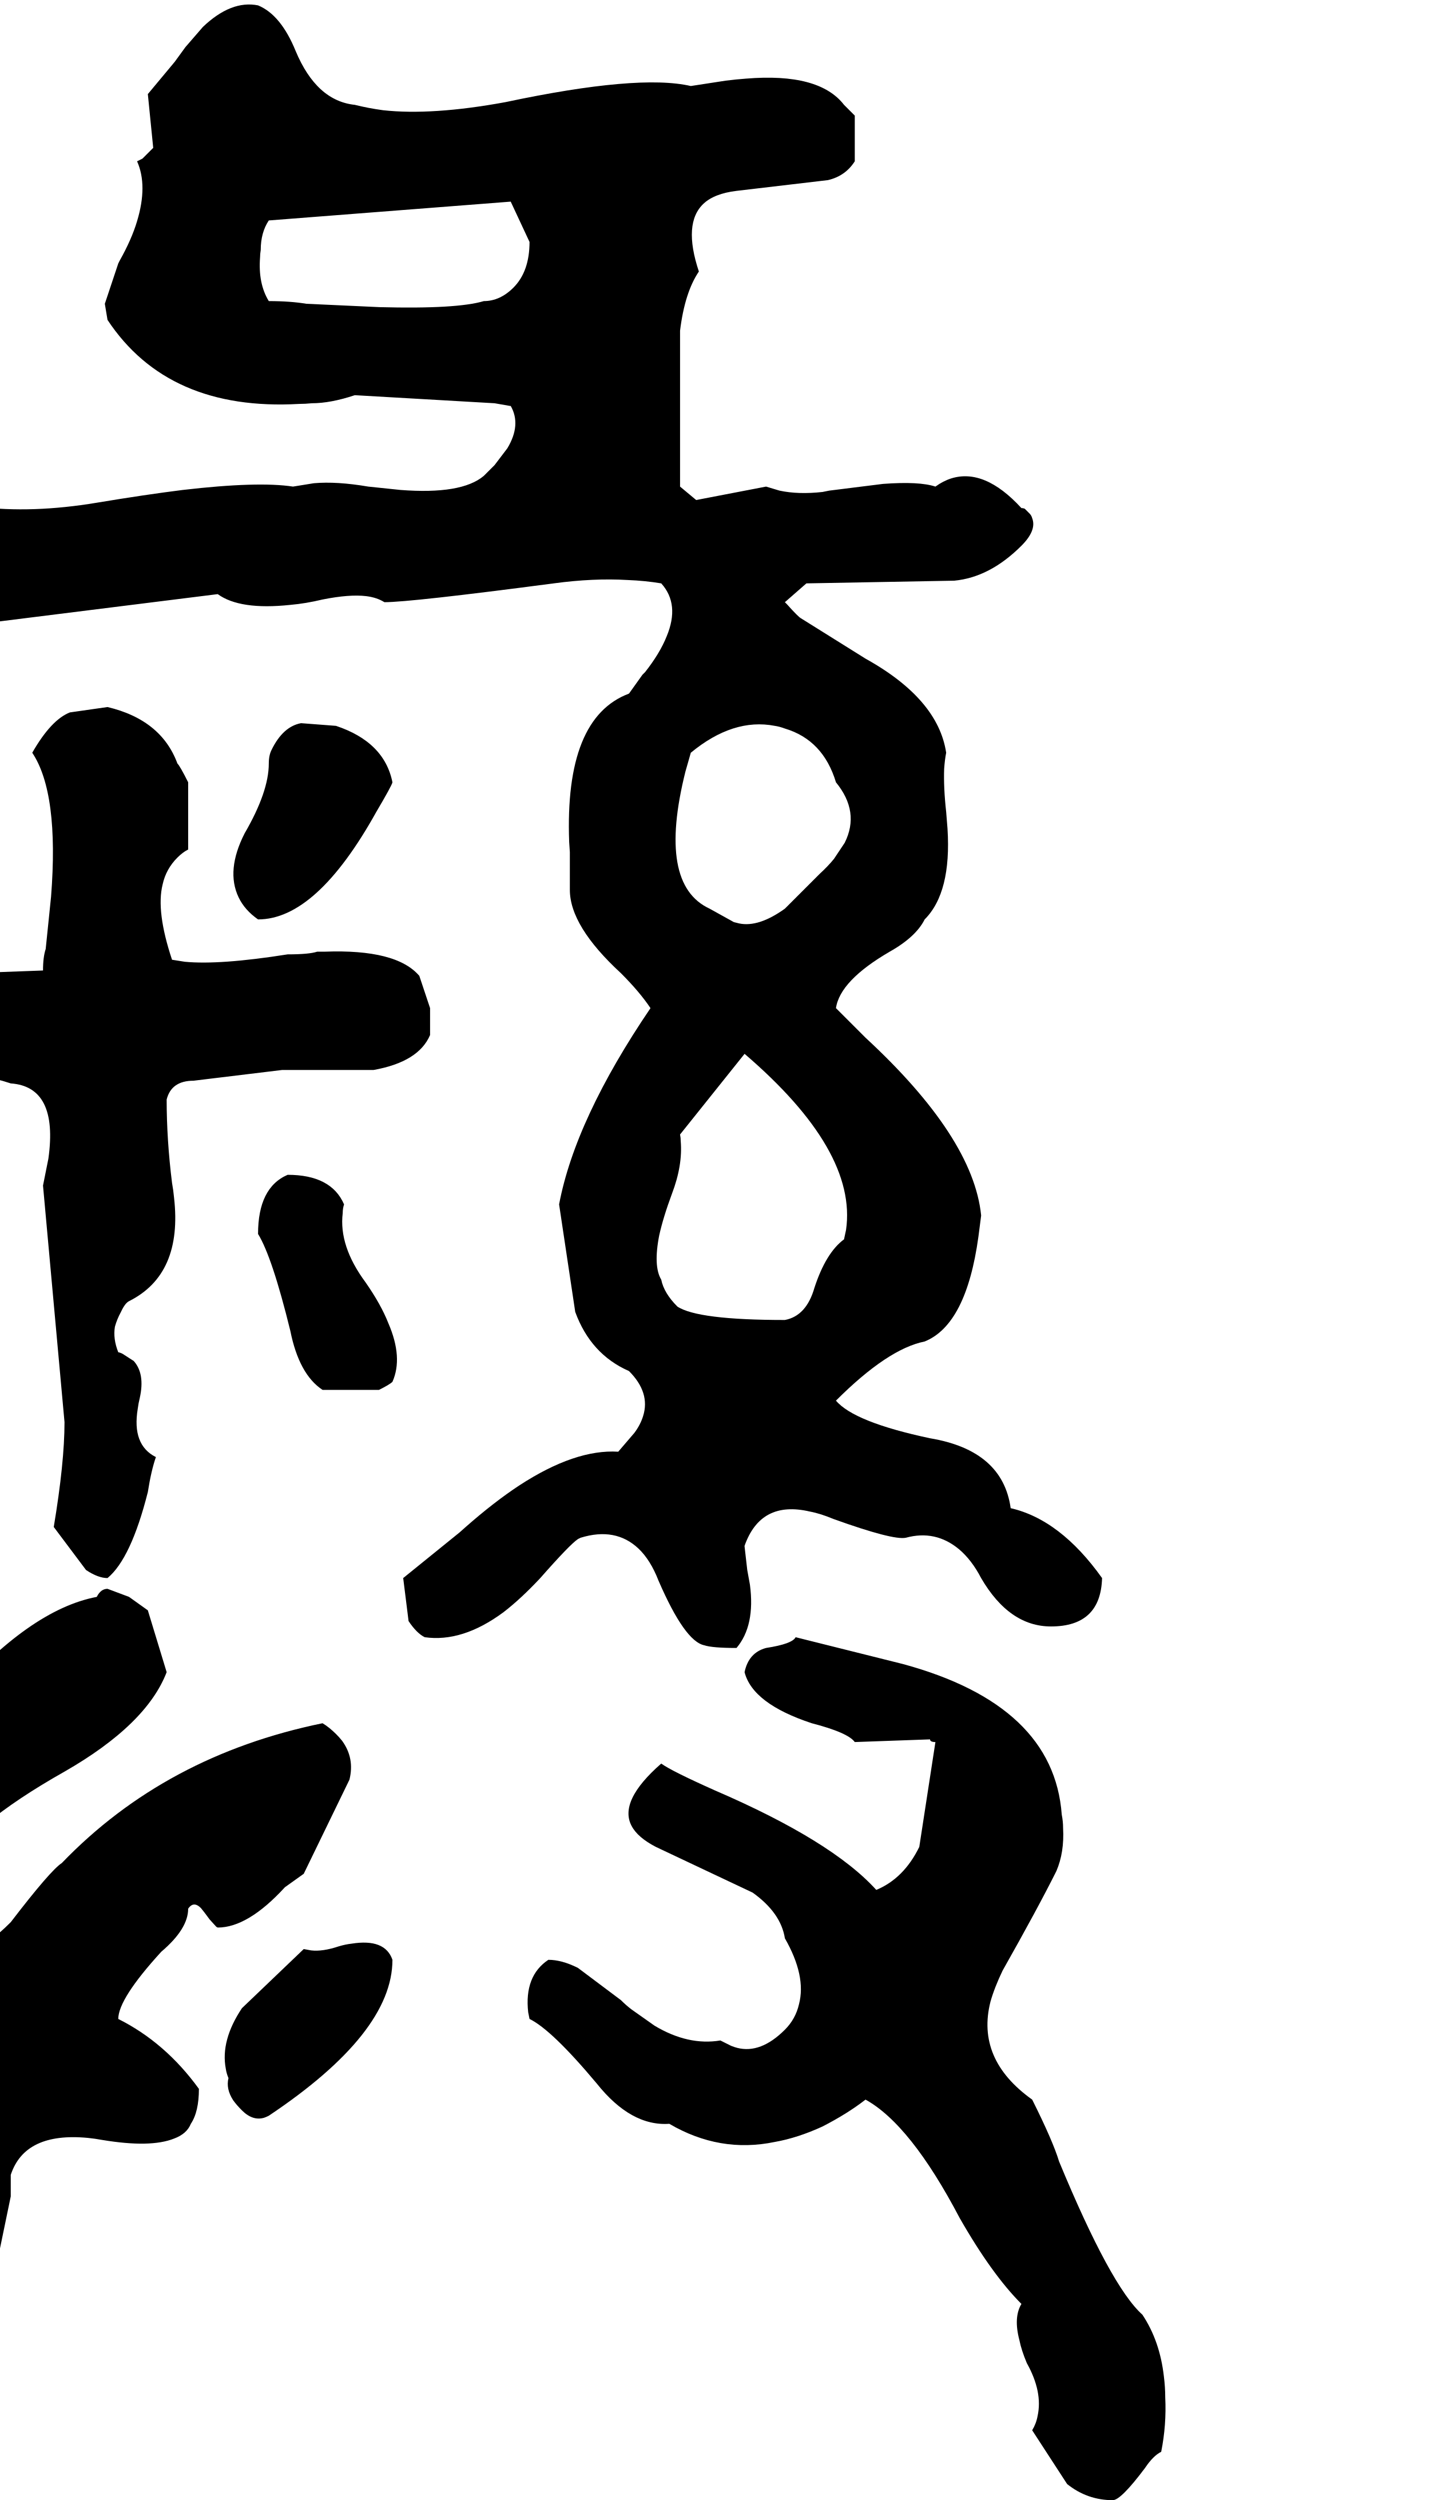 <svg xmlns="http://www.w3.org/2000/svg" viewBox="952 0 2128 3720">
<g transform="matrix(1 0 0 -1 0 3124)">
<path d="M1816 836Q1868 852 1902 820Q1920 803 1932 772Q1971 682 2000 676Q2012 672 2048 672Q2076 705 2068 766Q2066 777 2064 788L2060 823V824Q2084 892 2157 875Q2173 872 2192 864Q2281 832 2300 836Q2344 848 2379 819Q2398 803 2412 776Q2454 704 2516 704Q2590 704 2592 776Q2530 863 2456 880Q2444 966 2336 984Q2223 1008 2196 1040Q2273 1117 2328 1128Q2390 1153 2408 1284L2412 1315V1316Q2400 1432 2240 1580L2196 1624Q2202 1665 2276 1708Q2315 1730 2328 1756Q2368 1796 2362 1891Q2361 1903 2360 1916Q2356 1952 2357 1980Q2358 1994 2360 2004Q2348 2084 2240 2144L2144 2204Q2140 2206 2123 2225Q2121 2227 2120 2228L2152 2256L2372 2260Q2425 2265 2472 2312Q2495 2335 2488 2353Q2487 2357 2484 2360Q2477 2367 2477 2367Q2475 2368 2472 2368Q2417 2428 2367 2412Q2355 2408 2344 2400Q2320 2408 2266 2404L2186 2394L2176 2392Q2140 2388 2112 2394L2092 2400L1988 2380L1964 2400V2632Q1971 2689 1992 2720Q1968 2792 1999 2821Q2015 2836 2048 2840L2184 2856Q2210 2862 2224 2884V2952L2208 2968Q2171 3016 2062 3007Q2048 3006 2032 3004L1980 2996Q1902 3014 1704 2972Q1595 2952 1522 2960Q1500 2963 1480 2968Q1423 2974 1392 3048Q1370 3102 1336 3116Q1296 3124 1254 3084L1228 3054L1212 3032L1172 2984L1180 2904L1164 2888L1156 2884Q1172 2848 1156 2795Q1148 2768 1130 2736Q1129 2734 1128 2732L1108 2672L1112 2648Q1202 2512 1397 2523Q1406 2523 1416 2524Q1444 2524 1480 2536L1688 2524L1711 2520H1712Q1728 2492 1707 2457L1688 2432L1672 2416Q1639 2388 1548 2395L1500 2400Q1453 2408 1419 2405L1388 2400Q1336 2408 1224 2395Q1168 2388 1096 2376Q1000 2360 919 2370Q885 2374 856 2382L848 2384Q784 2349 791 2302L792 2296Q792 2212 896 2200Q908 2196 924 2196L1276 2240Q1309 2216 1384 2224Q1407 2226 1432 2232Q1472 2240 1497 2237Q1513 2235 1524 2228Q1563 2228 1776 2256Q1835 2264 1886 2261Q1912 2260 1936 2256Q1964 2225 1944 2177Q1934 2152 1912 2124Q1910 2122 1908 2120L1888 2092Q1792 2056 1799 1871L1800 1856V1800Q1800 1746 1876 1676Q1904 1648 1920 1624Q1808 1459 1784 1332L1808 1172Q1831 1109 1888 1084Q1920 1052 1909 1017Q1905 1004 1896 992L1872 964Q1808 968 1725 914Q1687 889 1645 852L1636 844L1552 776L1560 712Q1572 694 1584 688Q1640 680 1701 725Q1727 745 1756 776Q1800 826 1812 834Q1814 835 1816 836ZM1672 2676Q1632 2664 1517 2667L1408 2672Q1384 2676 1352 2676Q1336 2702 1339 2741Q1339 2746 1340 2752Q1340 2778 1352 2796L1712 2824L1740 2764Q1740 2720 1716 2696Q1696 2676 1672 2676ZM1980 2004Q2043 2056 2105 2044Q2112 2043 2120 2040Q2177 2023 2196 1960Q2232 1916 2209 1870L2193 1846Q2184 1835 2172 1824L2120 1772Q2081 1744 2052 1750Q2048 1751 2044 1752L2008 1772Q1930 1808 1972 1976ZM1964 1436 2060 1556Q2228 1412 2211 1294L2208 1280Q2181 1260 2164 1208Q2152 1166 2120 1160Q1990 1160 1960 1180Q1940 1200 1936 1220Q1924 1240 1933 1286Q1939 1313 1952 1348Q1968 1390 1965 1426Q1965 1431 1964 1436ZM1536 1960Q1524 2020 1452 2044L1400 2048Q1373 2043 1356 2008Q1352 2000 1352 1988Q1352 1946 1316 1884Q1288 1829 1307 1789Q1316 1770 1336 1756Q1423 1756 1512 1916Q1535 1955 1536 1960ZM744 1496 932 1520Q944 1520 968 1512Q1039 1507 1024 1400L1016 1360L1048 1008Q1048 948 1032 852L1080 788Q1098 776 1112 776Q1147 805 1172 904Q1177 936 1184 956Q1148 974 1157 1028Q1158 1036 1160 1044Q1168 1080 1151 1099L1137 1108Q1133 1111 1128 1112Q1120 1132 1123 1150Q1126 1161 1132 1172Q1138 1185 1144 1188Q1224 1228 1211 1342Q1210 1353 1208 1364Q1200 1428 1200 1488Q1207 1516 1240 1516L1372 1532H1508Q1575 1544 1592 1584V1624L1576 1672Q1542 1712 1435 1708H1424Q1412 1704 1380 1704Q1279 1688 1227 1693L1208 1696Q1184 1768 1194 1808Q1199 1831 1216 1848Q1224 1856 1232 1860V1960Q1220 1984 1216 1988Q1192 2053 1112 2072L1056 2064Q1028 2053 1000 2004Q1040 1944 1028 1790L1020 1712Q1016 1700 1016 1680L908 1676L880 1668Q856 1682 866 1706Q869 1714 876 1724Q900 1760 896 1784Q864 1935 856 1948Q836 1988 804 2004Q772 2024 747 2017Q734 2014 724 2004Q688 1953 691 1911L692 1904Q714 1874 732 1732L744 1668Q736 1656 703 1659Q689 1660 668 1664Q660 1668 648 1668Q595 1668 560 1568Q572 1492 735 1496Q739 1496 744 1496ZM1464 1332Q1445 1376 1380 1376Q1336 1357 1336 1288Q1357 1254 1384 1144Q1397 1079 1432 1056H1516Q1532 1064 1536 1068Q1552 1104 1530 1155Q1519 1183 1496 1216Q1456 1270 1462 1319Q1462 1326 1464 1332ZM820 1344Q716 1270 704 1064L692 896Q711 852 760 852Q898 870 904 1044V1264Q904 1276 912 1300Q856 1356 826 1346Q823 1345 820 1344ZM1432 560Q1198 512 1044 352Q1027 341 968 264Q933 229 912 224Q856 274 863 327Q863 332 864 336Q906 408 1048 488Q1170 558 1200 636L1172 728L1144 748L1112 760Q1102 760 1096 748Q996 729 880 596Q781 484 724 456L692 272Q692 210 788 96Q788 96 836 32Q814 6 778 -142Q777 -147 776 -152Q762 -221 744 -248Q748 -256 740 -350L736 -392Q728 -448 750 -490Q760 -510 776 -524L876 -520Q891 -513 896 -492L968 -144V-112Q989 -48 1083 -57Q1093 -58 1104 -60Q1176 -72 1211 -58Q1230 -51 1236 -36Q1248 -18 1248 16Q1198 85 1128 120Q1128 150 1192 220Q1232 254 1232 284Q1240 296 1251 285Q1256 279 1264 268L1274 257L1276 256Q1321 256 1376 316L1404 336L1472 476Q1480 508 1461 534Q1453 544 1442 553Q1437 557 1432 560ZM2652 -320Q2605 -278 2528 -92Q2519 -62 2488 0Q2404 60 2426 146Q2432 167 2444 192Q2496 284 2524 340Q2536 368 2534 404Q2534 414 2532 424Q2520 587 2296 648L2136 688Q2131 678 2092 672Q2066 665 2060 636Q2072 589 2160 560Q2214 546 2224 532L2336 536Q2336 532 2344 532L2320 376Q2297 329 2256 312Q2190 385 2016 460Q1951 489 1936 500Q1872 444 1892 407Q1901 390 1928 376L2072 308Q2114 278 2120 240Q2152 184 2141 142Q2136 120 2120 104Q2084 68 2049 77Q2045 78 2040 80L2024 88Q1976 80 1926 110L1892 134Q1884 140 1876 148L1812 196Q1788 208 1768 208Q1732 184 1738 130Q1739 125 1740 120Q1773 104 1840 24Q1891 -40 1948 -36Q2023 -80 2105 -63Q2139 -57 2176 -40Q2213 -21 2240 0Q2307 -37 2380 -176Q2428 -260 2472 -304Q2460 -324 2469 -358Q2472 -373 2480 -392Q2504 -435 2496 -471Q2494 -482 2488 -492L2540 -572Q2570 -596 2608 -596Q2620 -596 2656 -548Q2668 -530 2680 -524Q2688 -484 2686 -443Q2686 -428 2684 -412Q2678 -359 2652 -320ZM1404 224 1312 136Q1280 88 1288 46Q1289 39 1292 32Q1288 16 1299 -1Q1304 -8 1312 -16Q1328 -32 1345 -27Q1348 -26 1352 -24Q1536 99 1536 208Q1525 240 1475 232Q1466 231 1456 228Q1432 220 1415 222Z" />
</g>
</svg>